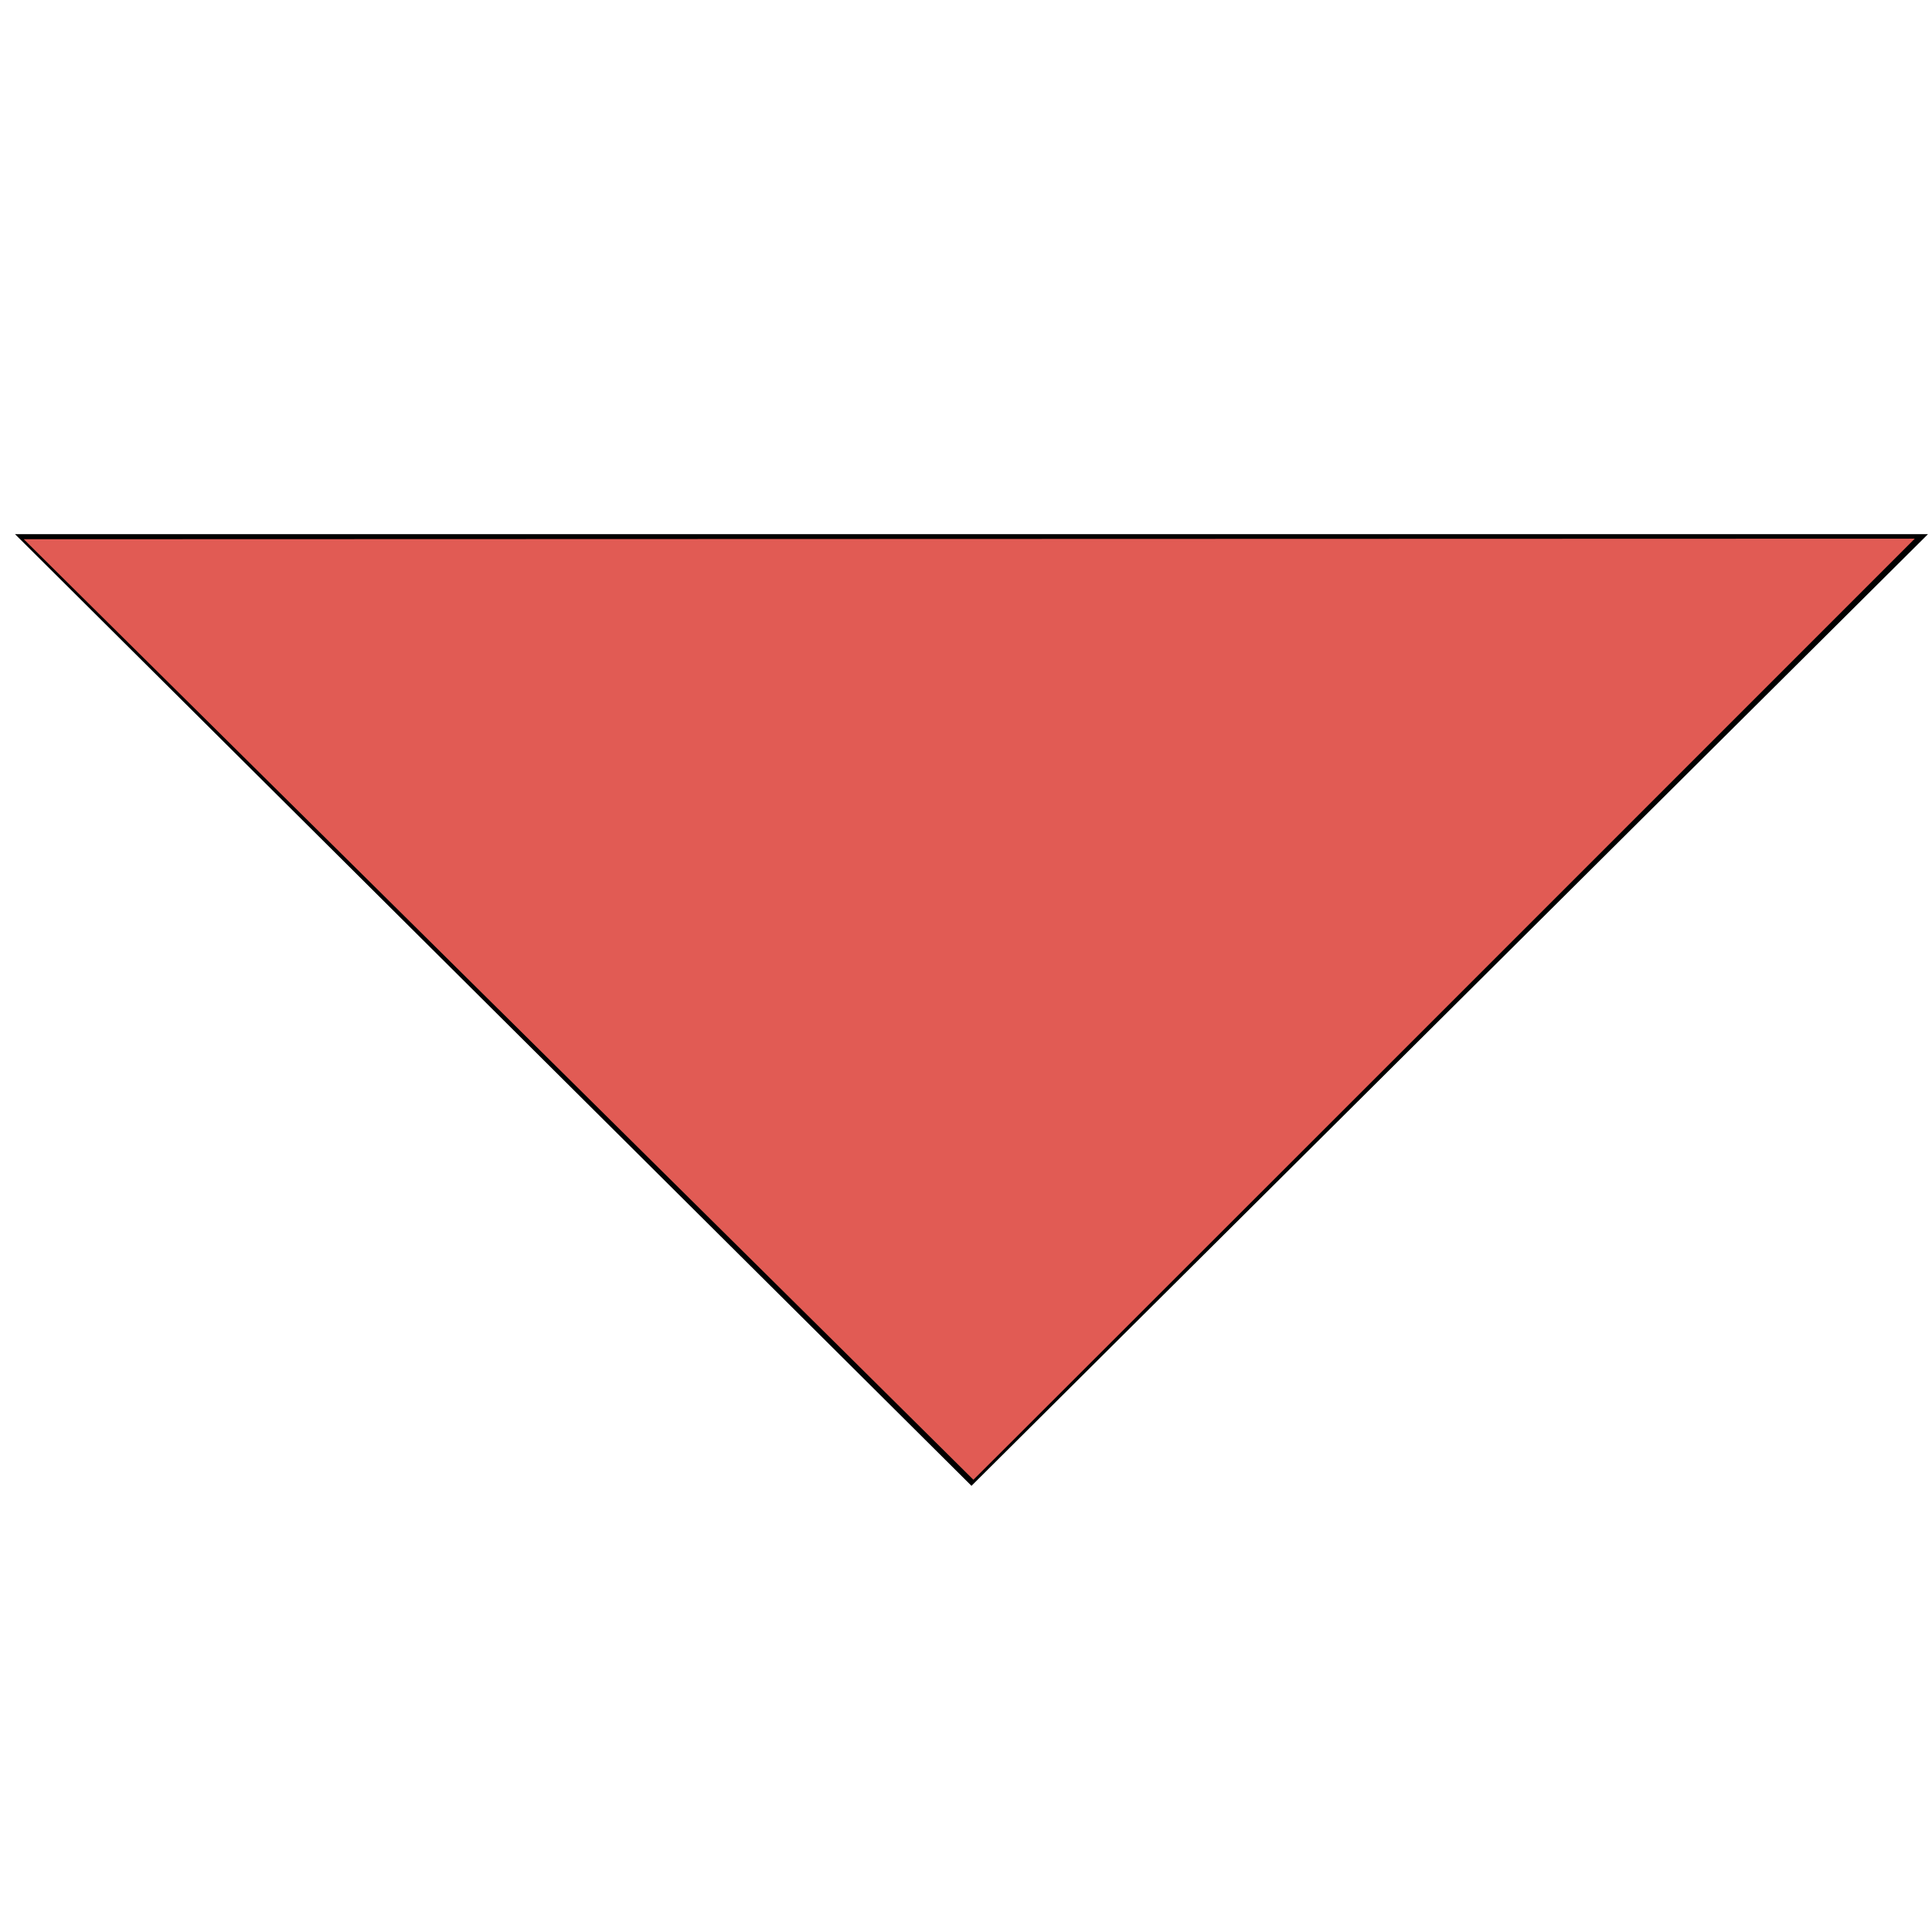<?xml version="1.0" encoding="UTF-8" standalone="no"?>
<svg
   xmlns:dc="http://purl.org/dc/elements/1.1/"
   xmlns:cc="http://creativecommons.org/ns#"
   xmlns:rdf="http://www.w3.org/1999/02/22-rdf-syntax-ns#"
   xmlns:svg="http://www.w3.org/2000/svg"
   xmlns="http://www.w3.org/2000/svg"
   xmlns:sodipodi="http://sodipodi.sourceforge.net/DTD/sodipodi-0.dtd"
   xmlns:inkscape="http://www.inkscape.org/namespaces/inkscape"
   height="48"
   width="48"
   version="1.1"
   id="svg4"
   sodipodi:docname="down.svg"
   inkscape:version="0.92.5 (2060ec1f9f, 2020-04-08)">
  <defs
     id="defs8" />
  <sodipodi:namedview
     pagecolor="#ffffff"
     bordercolor="#666666"
     borderopacity="1"
     objecttolerance="10"
     gridtolerance="10"
     guidetolerance="10"
     inkscape:pageopacity="0"
     inkscape:pageshadow="2"
     inkscape:window-width="1920"
     inkscape:window-height="958"
     id="namedview6"
     showgrid="false"
     inkscape:zoom="4.9166667"
     inkscape:cx="24"
     inkscape:cy="24"
     inkscape:window-x="1920"
     inkscape:window-y="0"
     inkscape:window-maximized="1"
     inkscape:current-layer="svg4" />
  <path
     d="M 24.136,36.915 0.373,13.271 H 47.9 Z"
     id="path2"
     inkscape:connector-curvature="0"
     style="stroke-width:2.376" />
  <path
     style="fill:#e15b54;stroke:none;stroke-width:0.203;fill-opacity:1"
     d="M 12.386,25.076 0.59,13.397 24.081,13.39 47.572,13.383 35.878,25.078 c -6.431,6.432 -11.694,11.691 -11.694,11.686 -3.64e-4,-0.005 -5.309,-5.265 -11.797,-11.688 z"
     id="path817"
     inkscape:connector-curvature="0" />
</svg>
